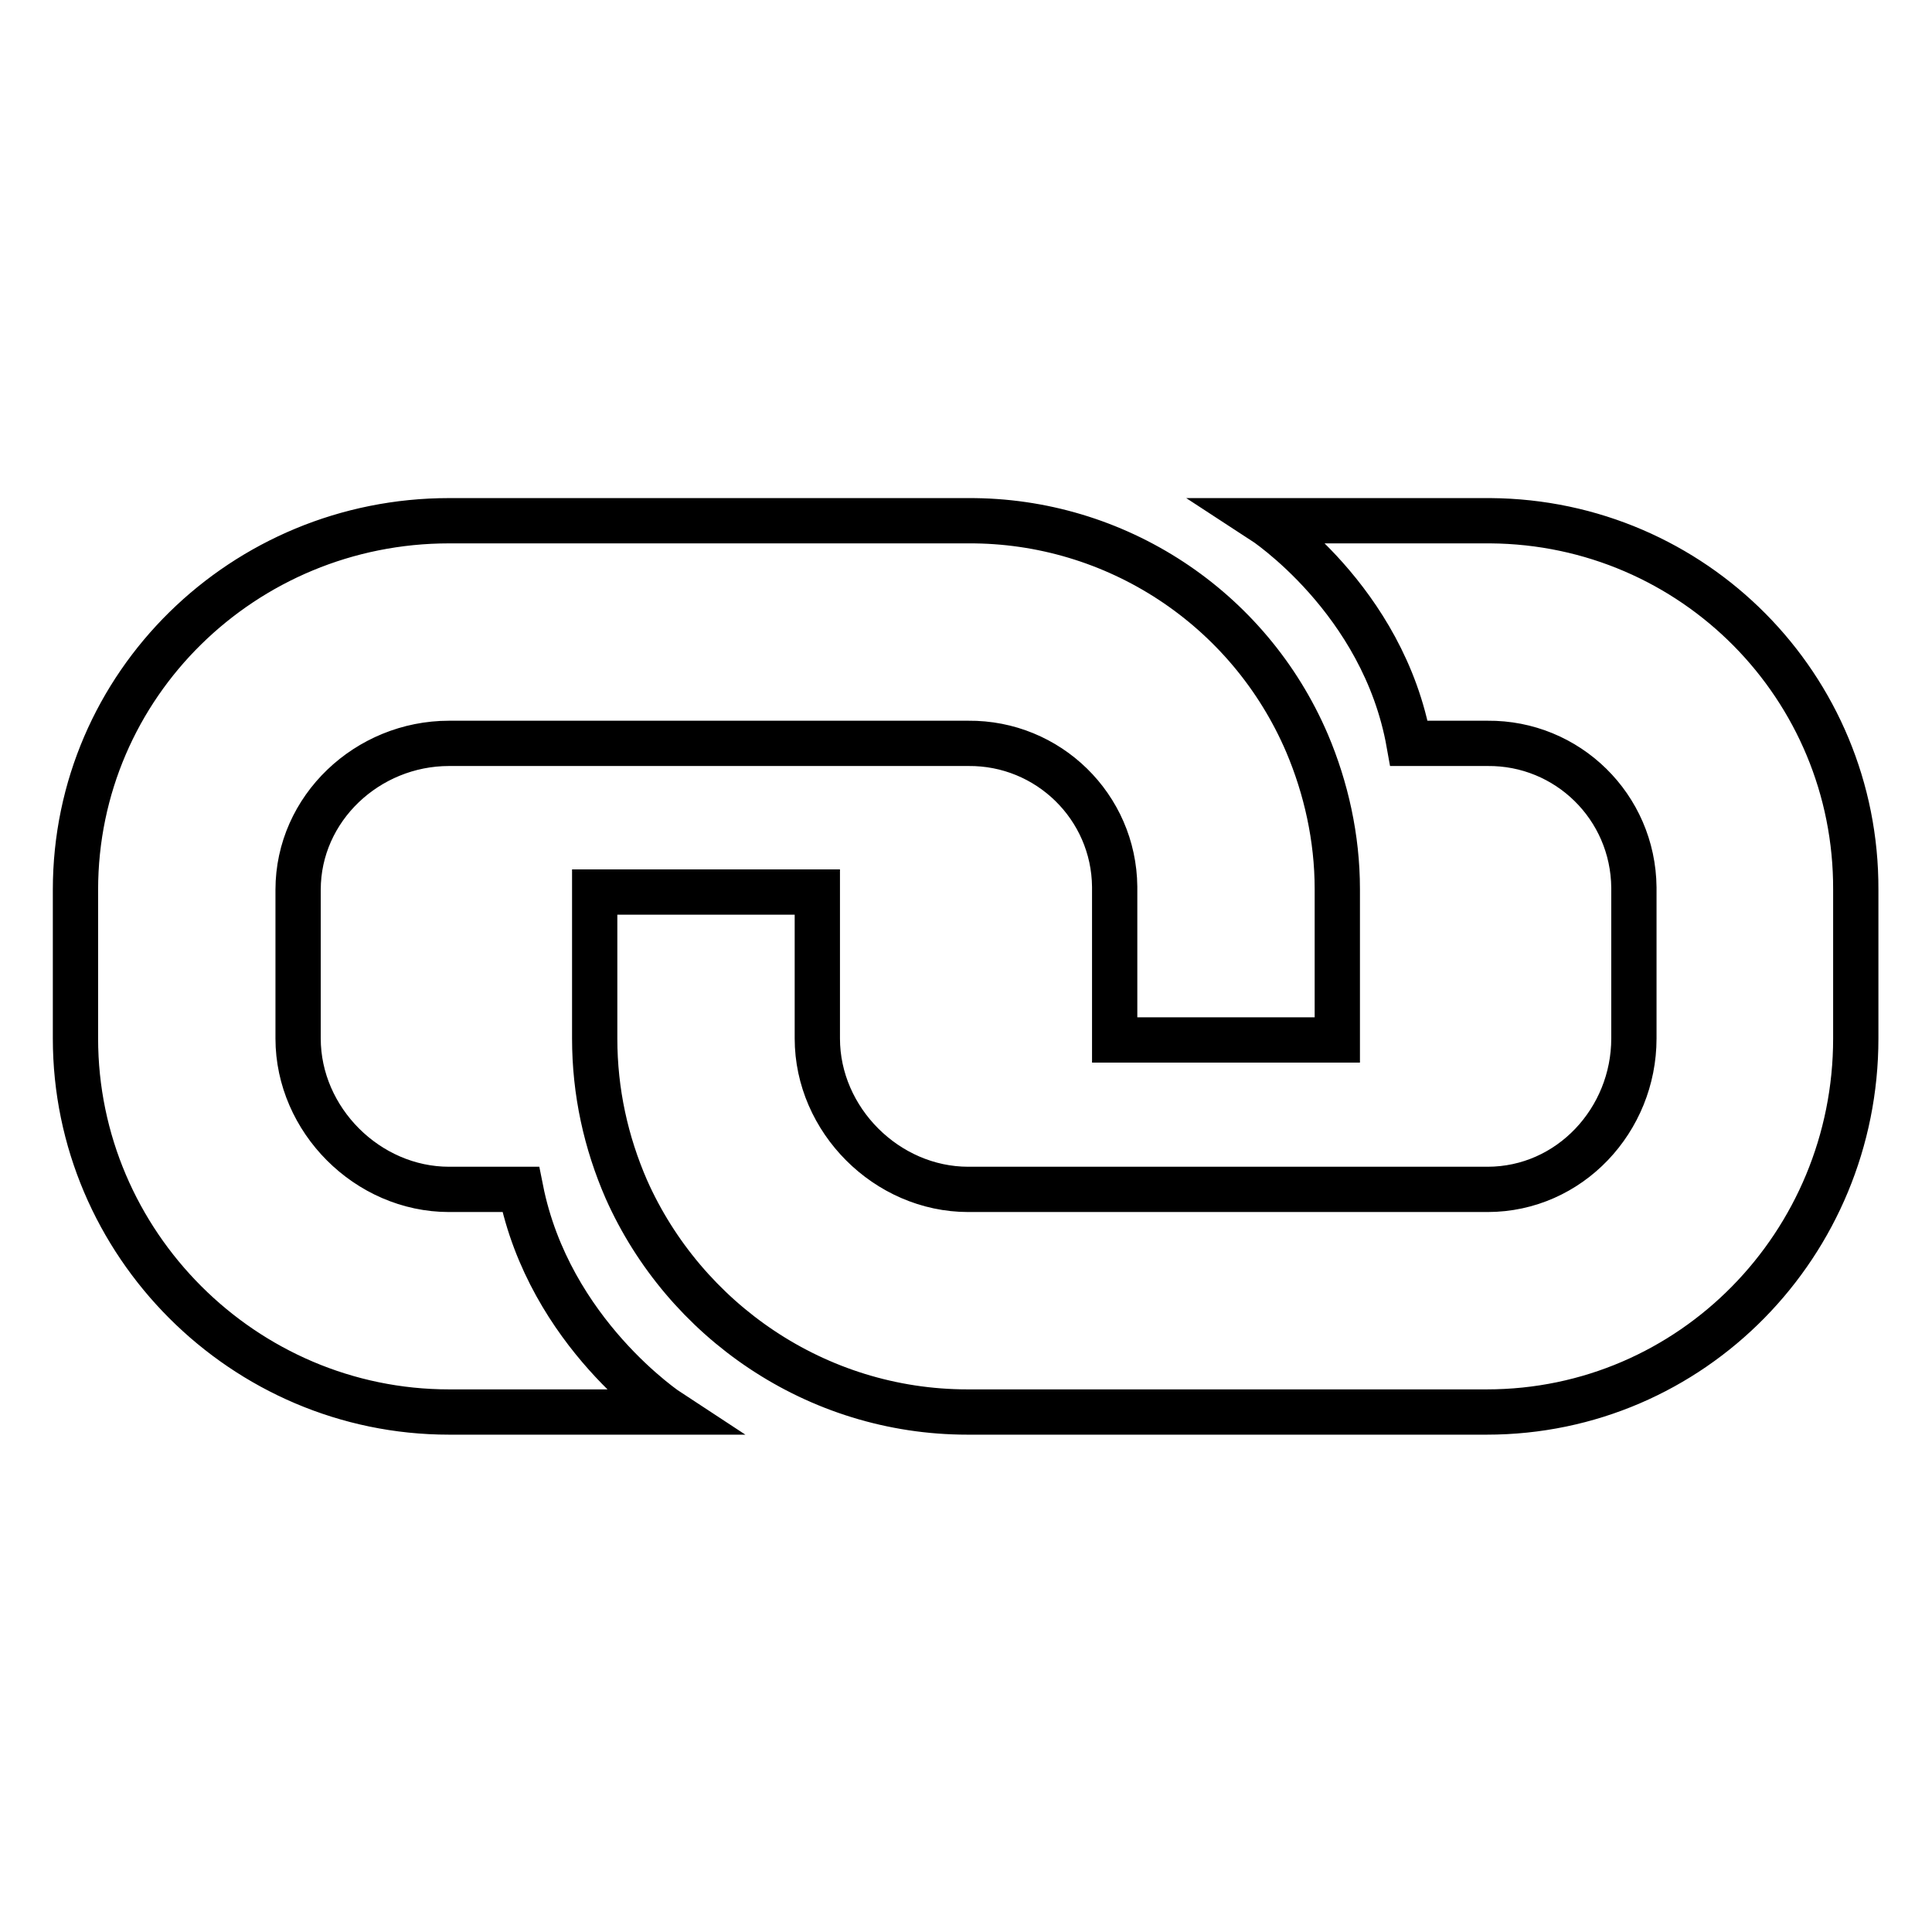 <?xml version="1.0" encoding="utf-8"?>
<!-- Svg Vector Icons : http://www.onlinewebfonts.com/icon -->
<!DOCTYPE svg PUBLIC "-//W3C//DTD SVG 1.1//EN" "http://www.w3.org/Graphics/SVG/1.1/DTD/svg11.dtd">
<svg version="1.1" xmlns="http://www.w3.org/2000/svg" xmlns:xlink="http://www.w3.org/1999/xlink" x="0px" y="0px" viewBox="0 0 256 256" enable-background="new 0 0 256 256" xml:space="preserve">
<g> <path stroke-width="6" fill-opacity="0" stroke="#000000"  d="M197.1,69h-29.8c0,0,16,10.4,19.4,29.5h10.4c10.6-0.1,19.3,8.4,19.4,19.1c0,0.1,0,0.2,0,0.3v19.7 c0,10.8-8.5,20-19.4,20h-68.8c-10.8,0-20-9.2-20-20v-19.4H78.8v19.4c0,7.1,1.5,13.8,4.2,20c7.7,17.3,25.1,29.5,45.2,29.5h68.8 c27.2,0,48.9-22.3,48.9-49.5v-19.7c0.1-26.9-21.5-48.7-48.4-48.9C197.4,69,197.3,69,197.1,69z M173.2,98.5 c-7.7-18-25.4-29.6-44.9-29.5H59.5C32.3,69,10,90.7,10,117.9v19.7c0,27.2,22.3,49.5,49.5,49.5h29.2c0,0-15.9-10.4-19.7-29.5h-9.5 c-10.8,0-20-9.2-20-20v-19.7c0-10.8,9.2-19.4,20-19.4h68.8c10.6-0.1,19.3,8.4,19.4,19c0,0.1,0,0.2,0,0.3v20h29.5v-20 C177.2,111,175.7,104.4,173.2,98.5L173.2,98.5z"/></g>
</svg>